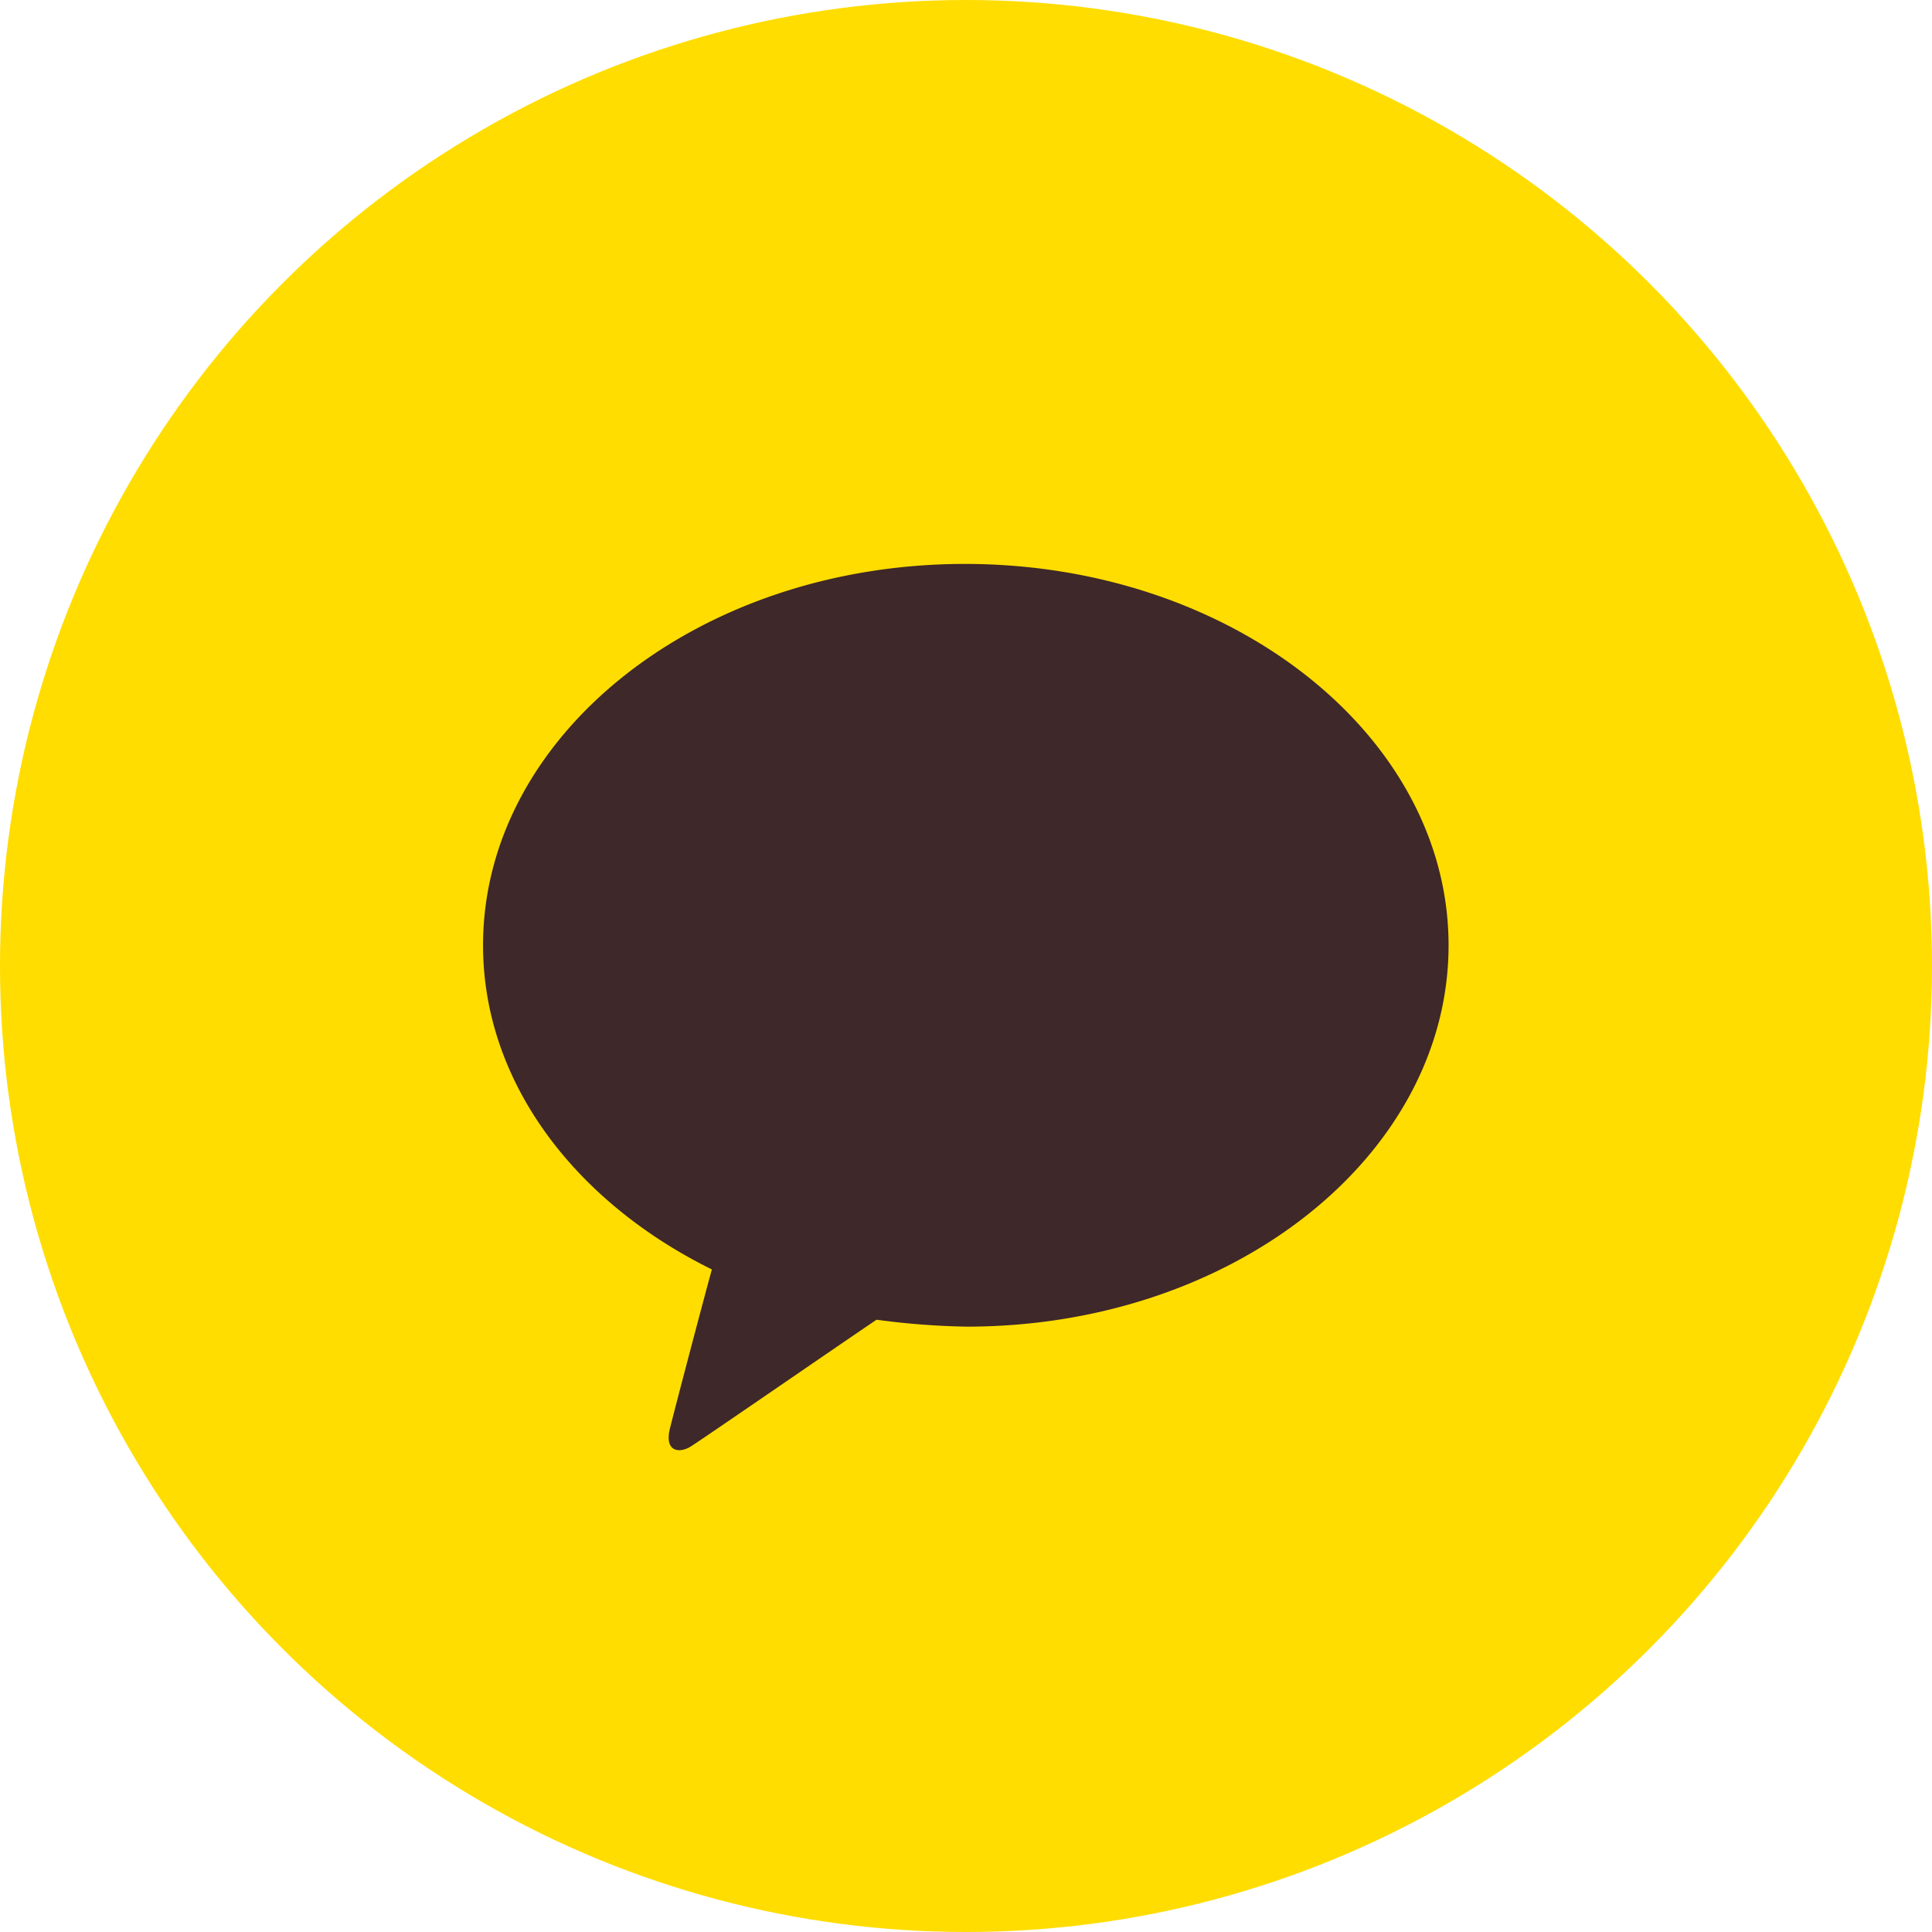 <svg xmlns="http://www.w3.org/2000/svg" width="72" height="72" viewBox="0 0 72 72">
  <g id="그룹_2301" data-name="그룹 2301" transform="translate(-0.164)">
    <circle id="타원_67" data-name="타원 67" cx="36" cy="36" r="36" transform="translate(0.164)" fill="#fd0"/>
    <g id="ico_kakao" transform="translate(18.166 21.016)">
      <path id="패스_3280" data-name="패스 3280" d="M245.959,325.2c-9.948,0-17.959,6.4-17.959,14.212,0,5.1,3.424,9.561,8.527,12.08-.388,1.421-1.357,5.1-1.55,5.879-.258.969.388.969.775.711.323-.194,4.91-3.359,6.912-4.716a28.3,28.3,0,0,0,3.359.258c9.948,0,17.959-6.4,17.959-14.212S255.907,325.2,245.959,325.2" transform="translate(-228 -325.2)" fill="#3e2829"/>
    </g>
  </g>
</svg>

